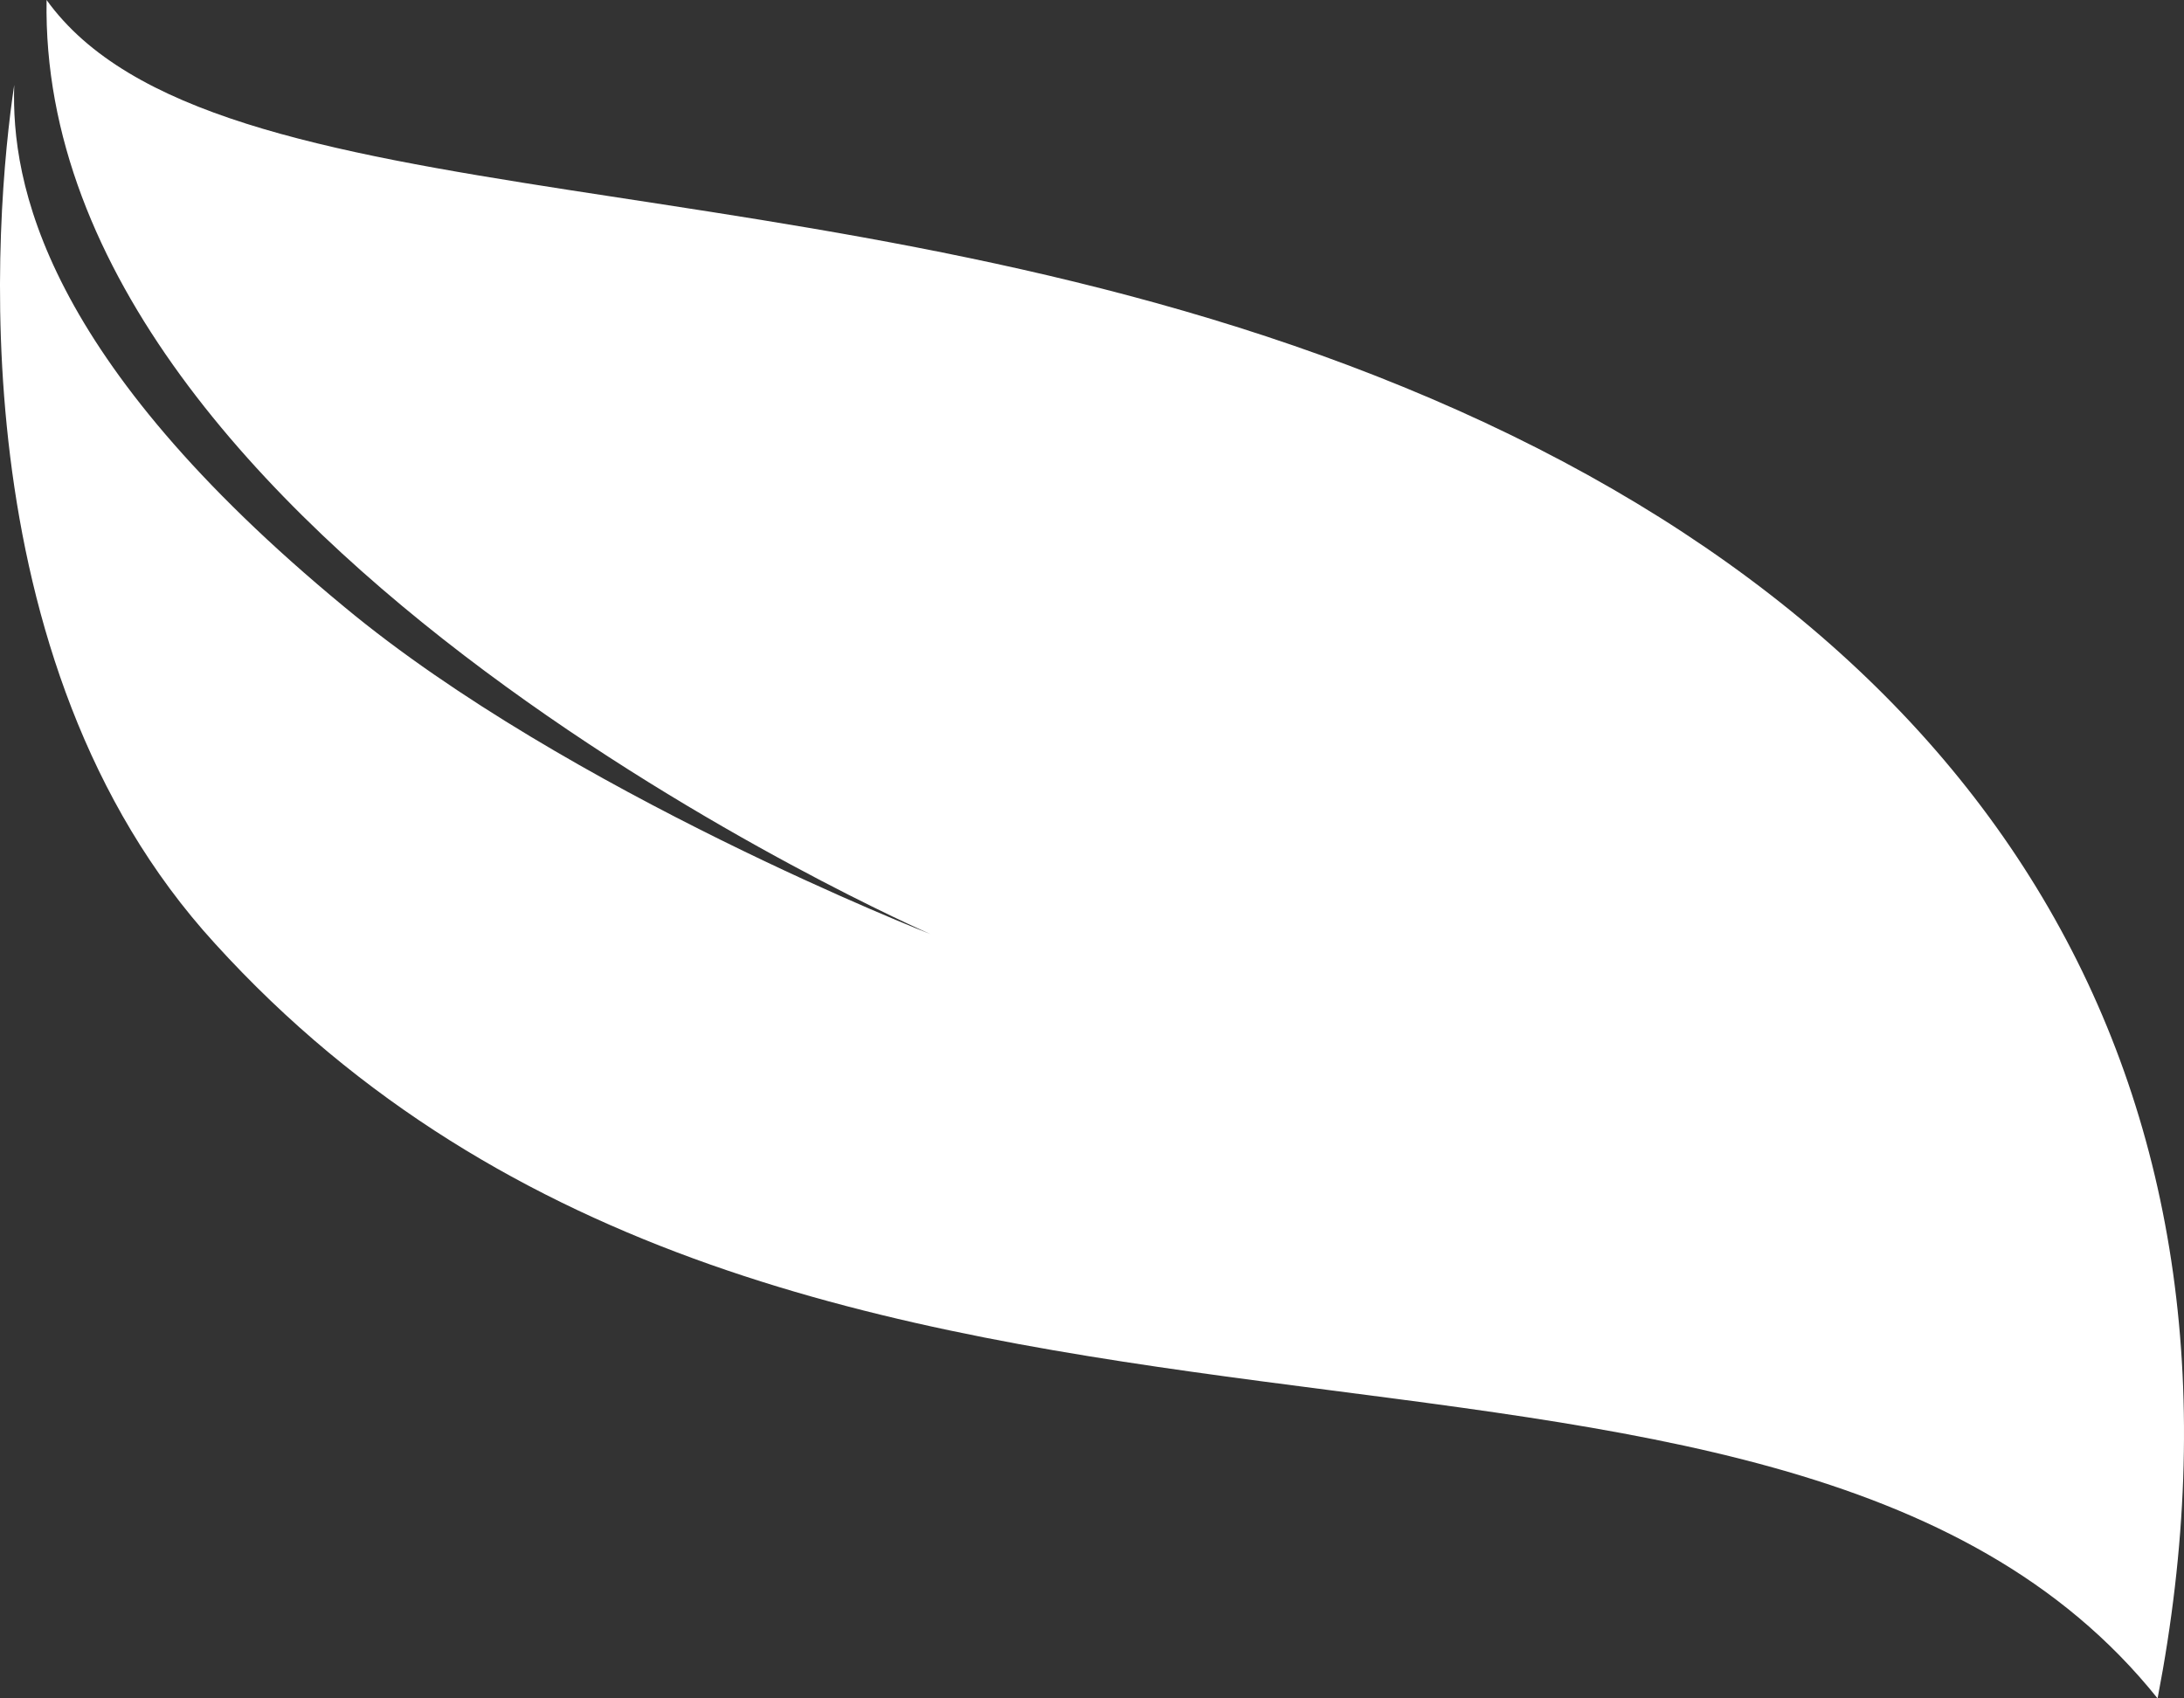 <?xml version="1.0" encoding="UTF-8"?> <svg xmlns="http://www.w3.org/2000/svg" width="72" height="56" viewBox="0 0 72 56" fill="none"><rect x="0" y="0" width="72" height="56" fill="#333333" stroke="none"/> <path d="M30.675 30.8C30.675 30.8 18.721 26.133 11.356 20.015C1.43 11.822 0.362 6.015 0.469 2.8C-0.172 7.052 -1.452 21.778 7.087 31.111C26.299 52.267 58.427 40.133 71.129 56C74.971 36.089 66.005 20.844 46.259 12.756C27.046 4.874 6.98 7.57 1.536 -6.16013e-06C1.216 17.941 30.675 30.8 30.675 30.8Z" fill="white"></path> </svg> 